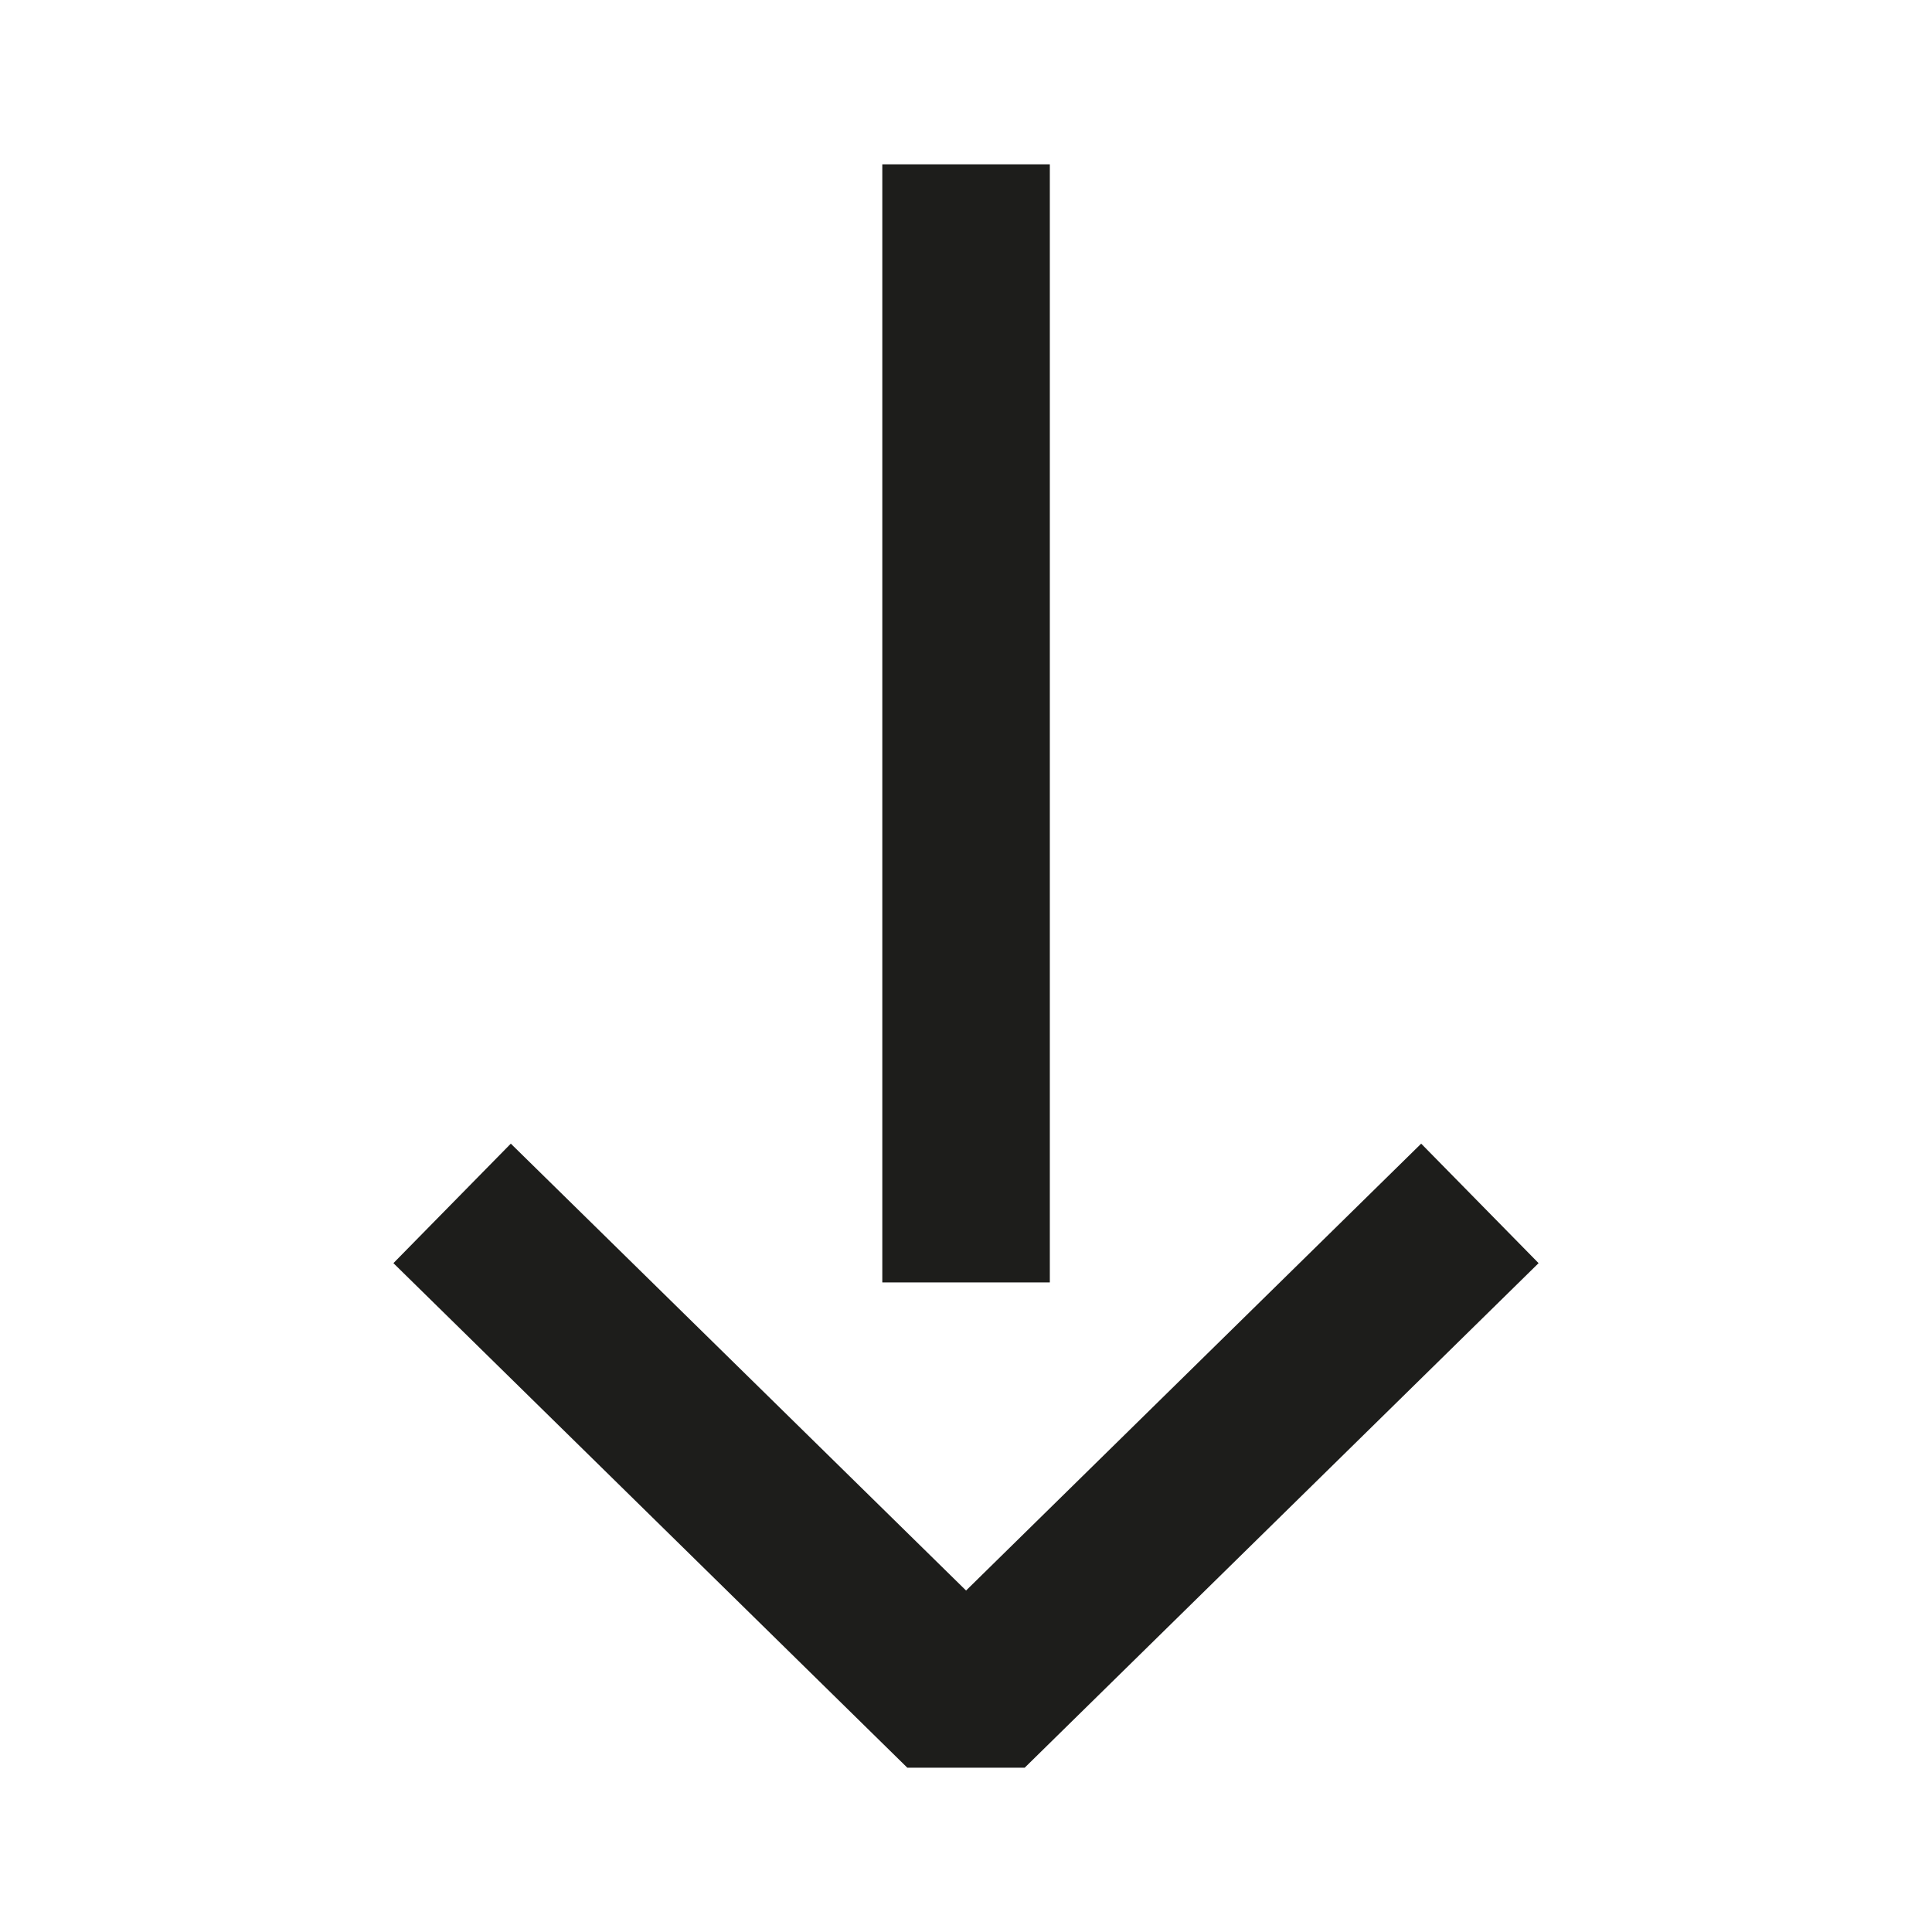 <svg id="Layer_1" data-name="Layer 1" xmlns="http://www.w3.org/2000/svg" viewBox="0 0 138.39 138.39">
  <defs>
    <style>
      .cls-1 {
        fill: #1d1d1b;
      }
    </style>
  </defs>
  <title>gender-symbols</title>
  <g>
    <polygon class="cls-1" points="64.99 126.62 28.18 90.48 36.59 81.92 69.2 113.93 101.8 81.92 110.21 90.48 73.4 126.62 64.99 126.62"/>
    <rect class="cls-1" x="63.2" y="11.77" width="12" height="80.09"/>
  </g>
</svg>
